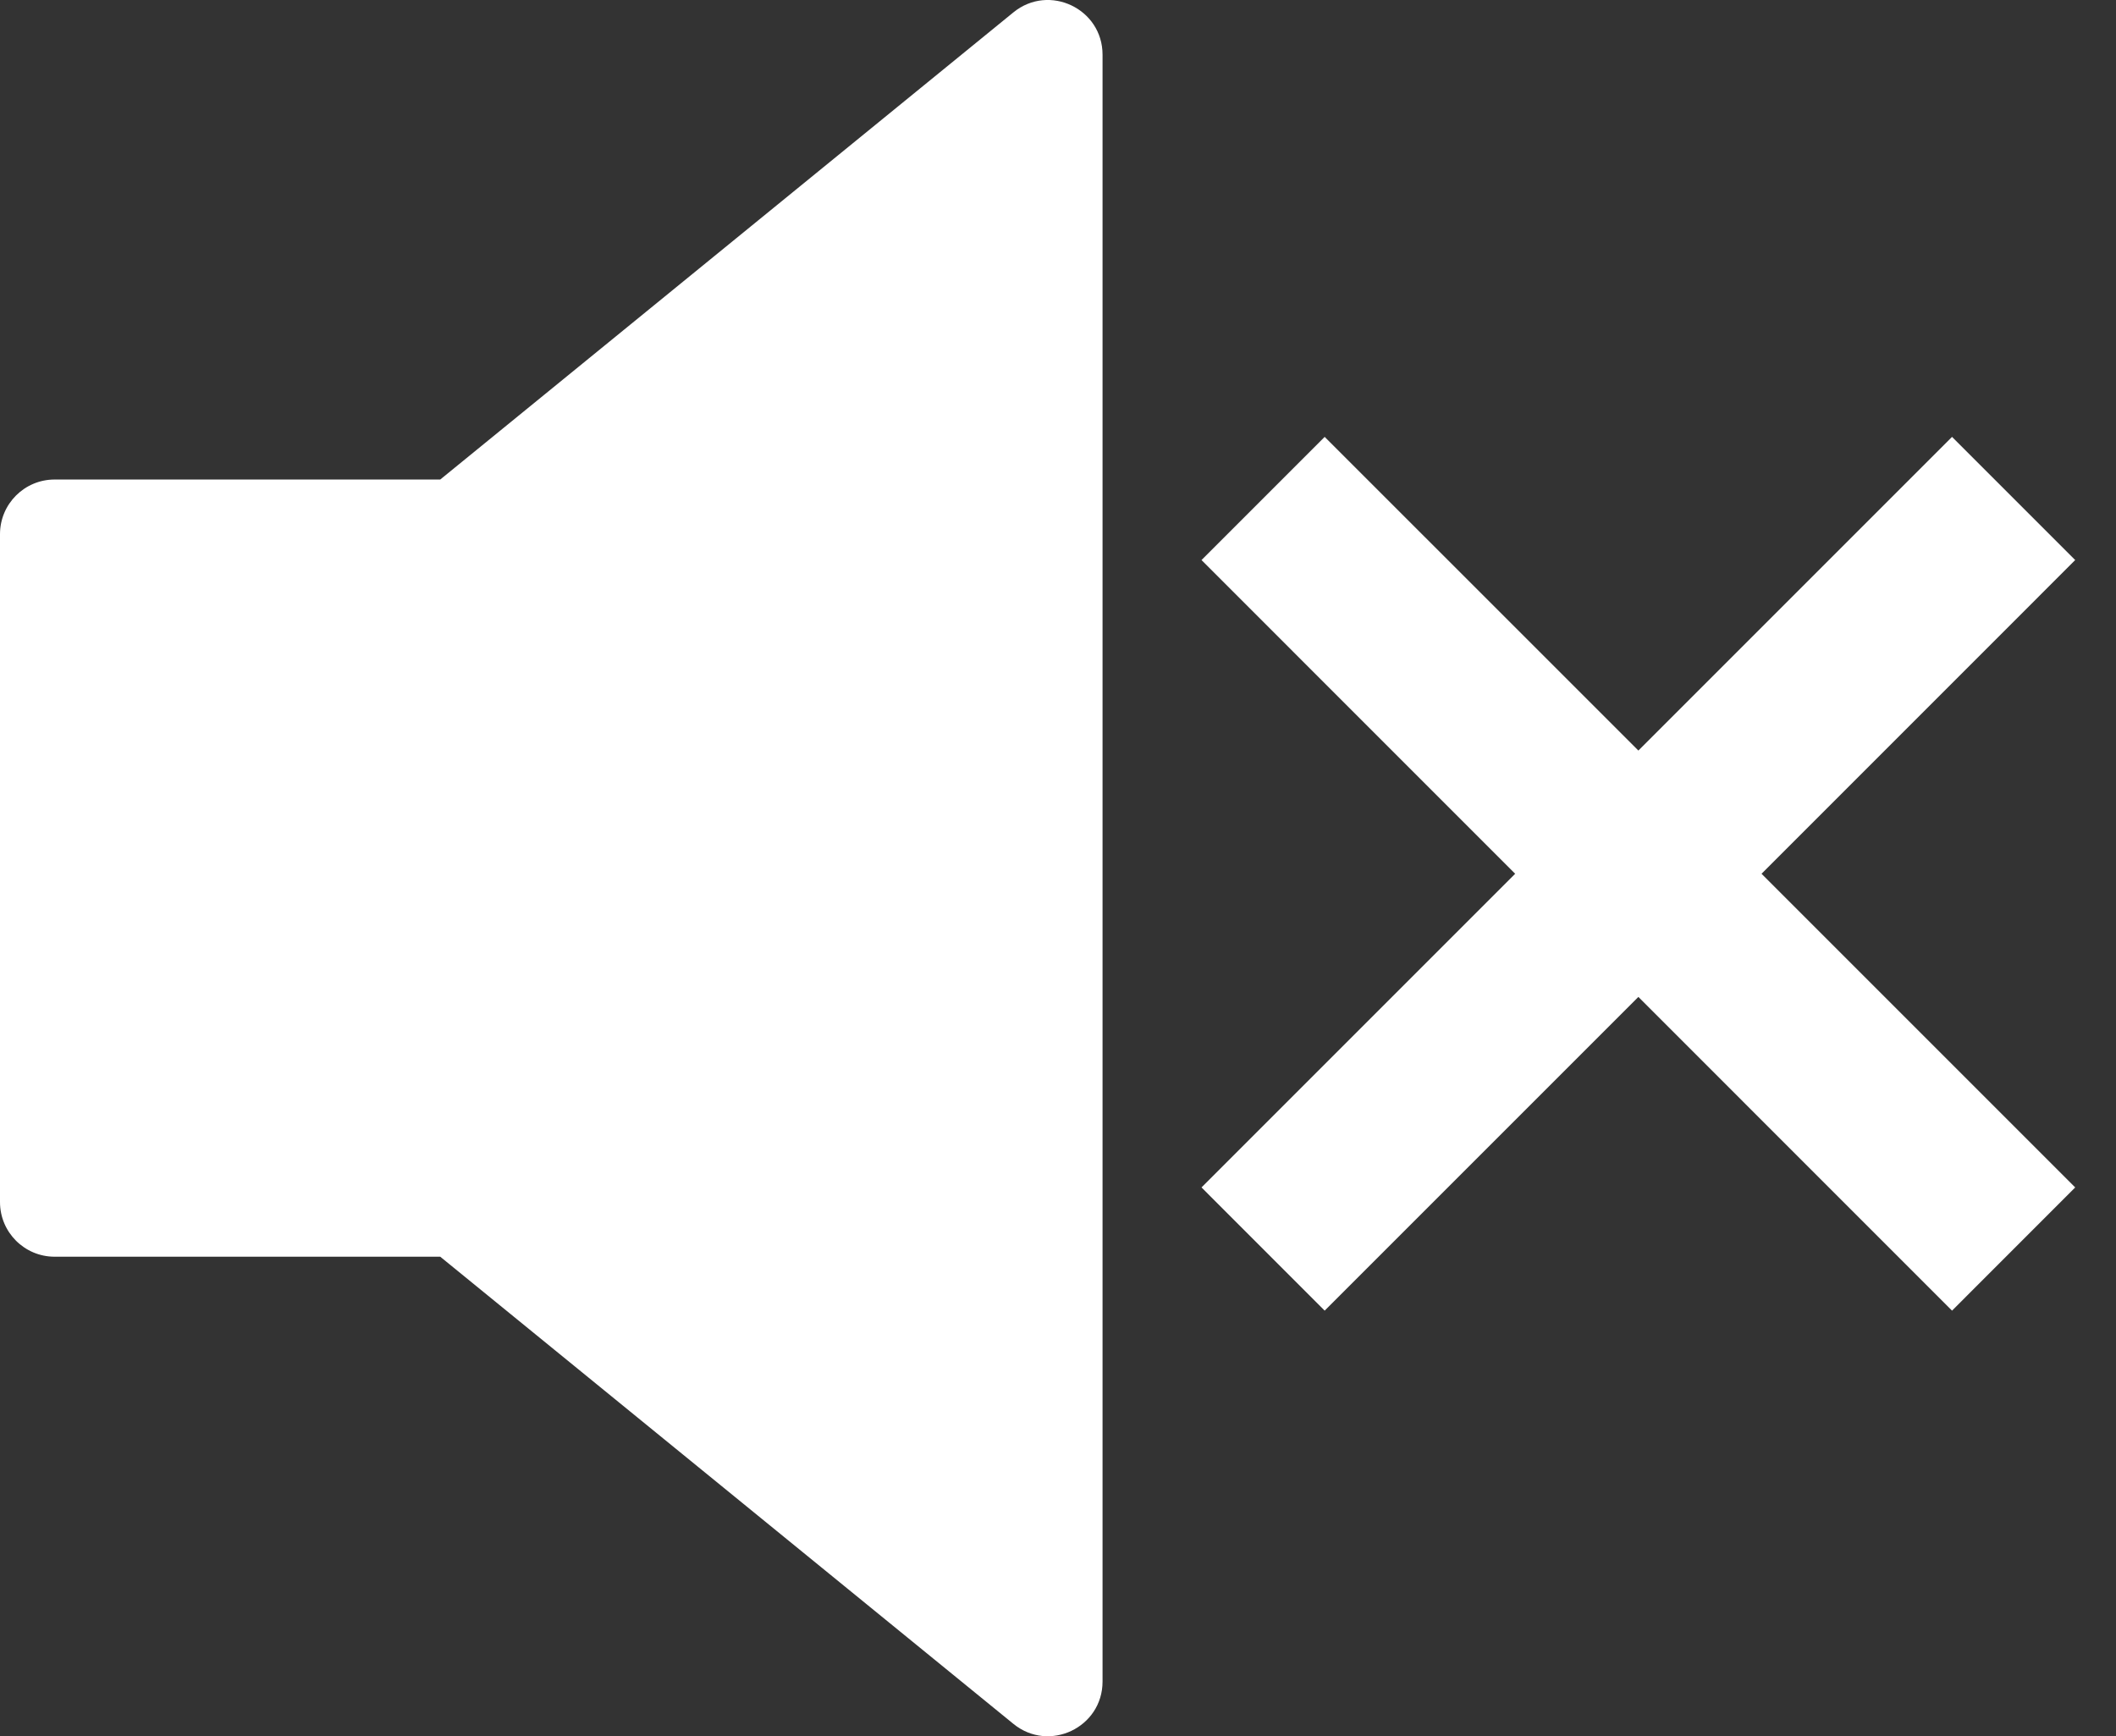 <svg width="39" height="32" viewBox="0 0 39 32" fill="none" xmlns="http://www.w3.org/2000/svg">
<rect x="0" y="0" width="39" height="32" fill="#333333" stroke="none"/>
<path d="M0 9.845C0 9.289 0.451 8.838 1.006 8.838H8.114L18.678 0.228C19.336 -0.308 20.321 0.16 20.321 1.008V30.992C20.321 31.84 19.336 32.308 18.678 31.772L8.114 23.162H1.006C0.451 23.162 0 22.711 0 22.155V9.845Z" fill="white"/>
<path d="M38.248 10.322L35.978 8.052L30.197 13.833L24.415 8.052L22.145 10.322L27.926 16.104L22.145 21.885L24.415 24.156L30.197 18.374L35.978 24.156L38.248 21.885L32.467 16.104L38.248 10.322Z" fill="white"/>
</svg>
